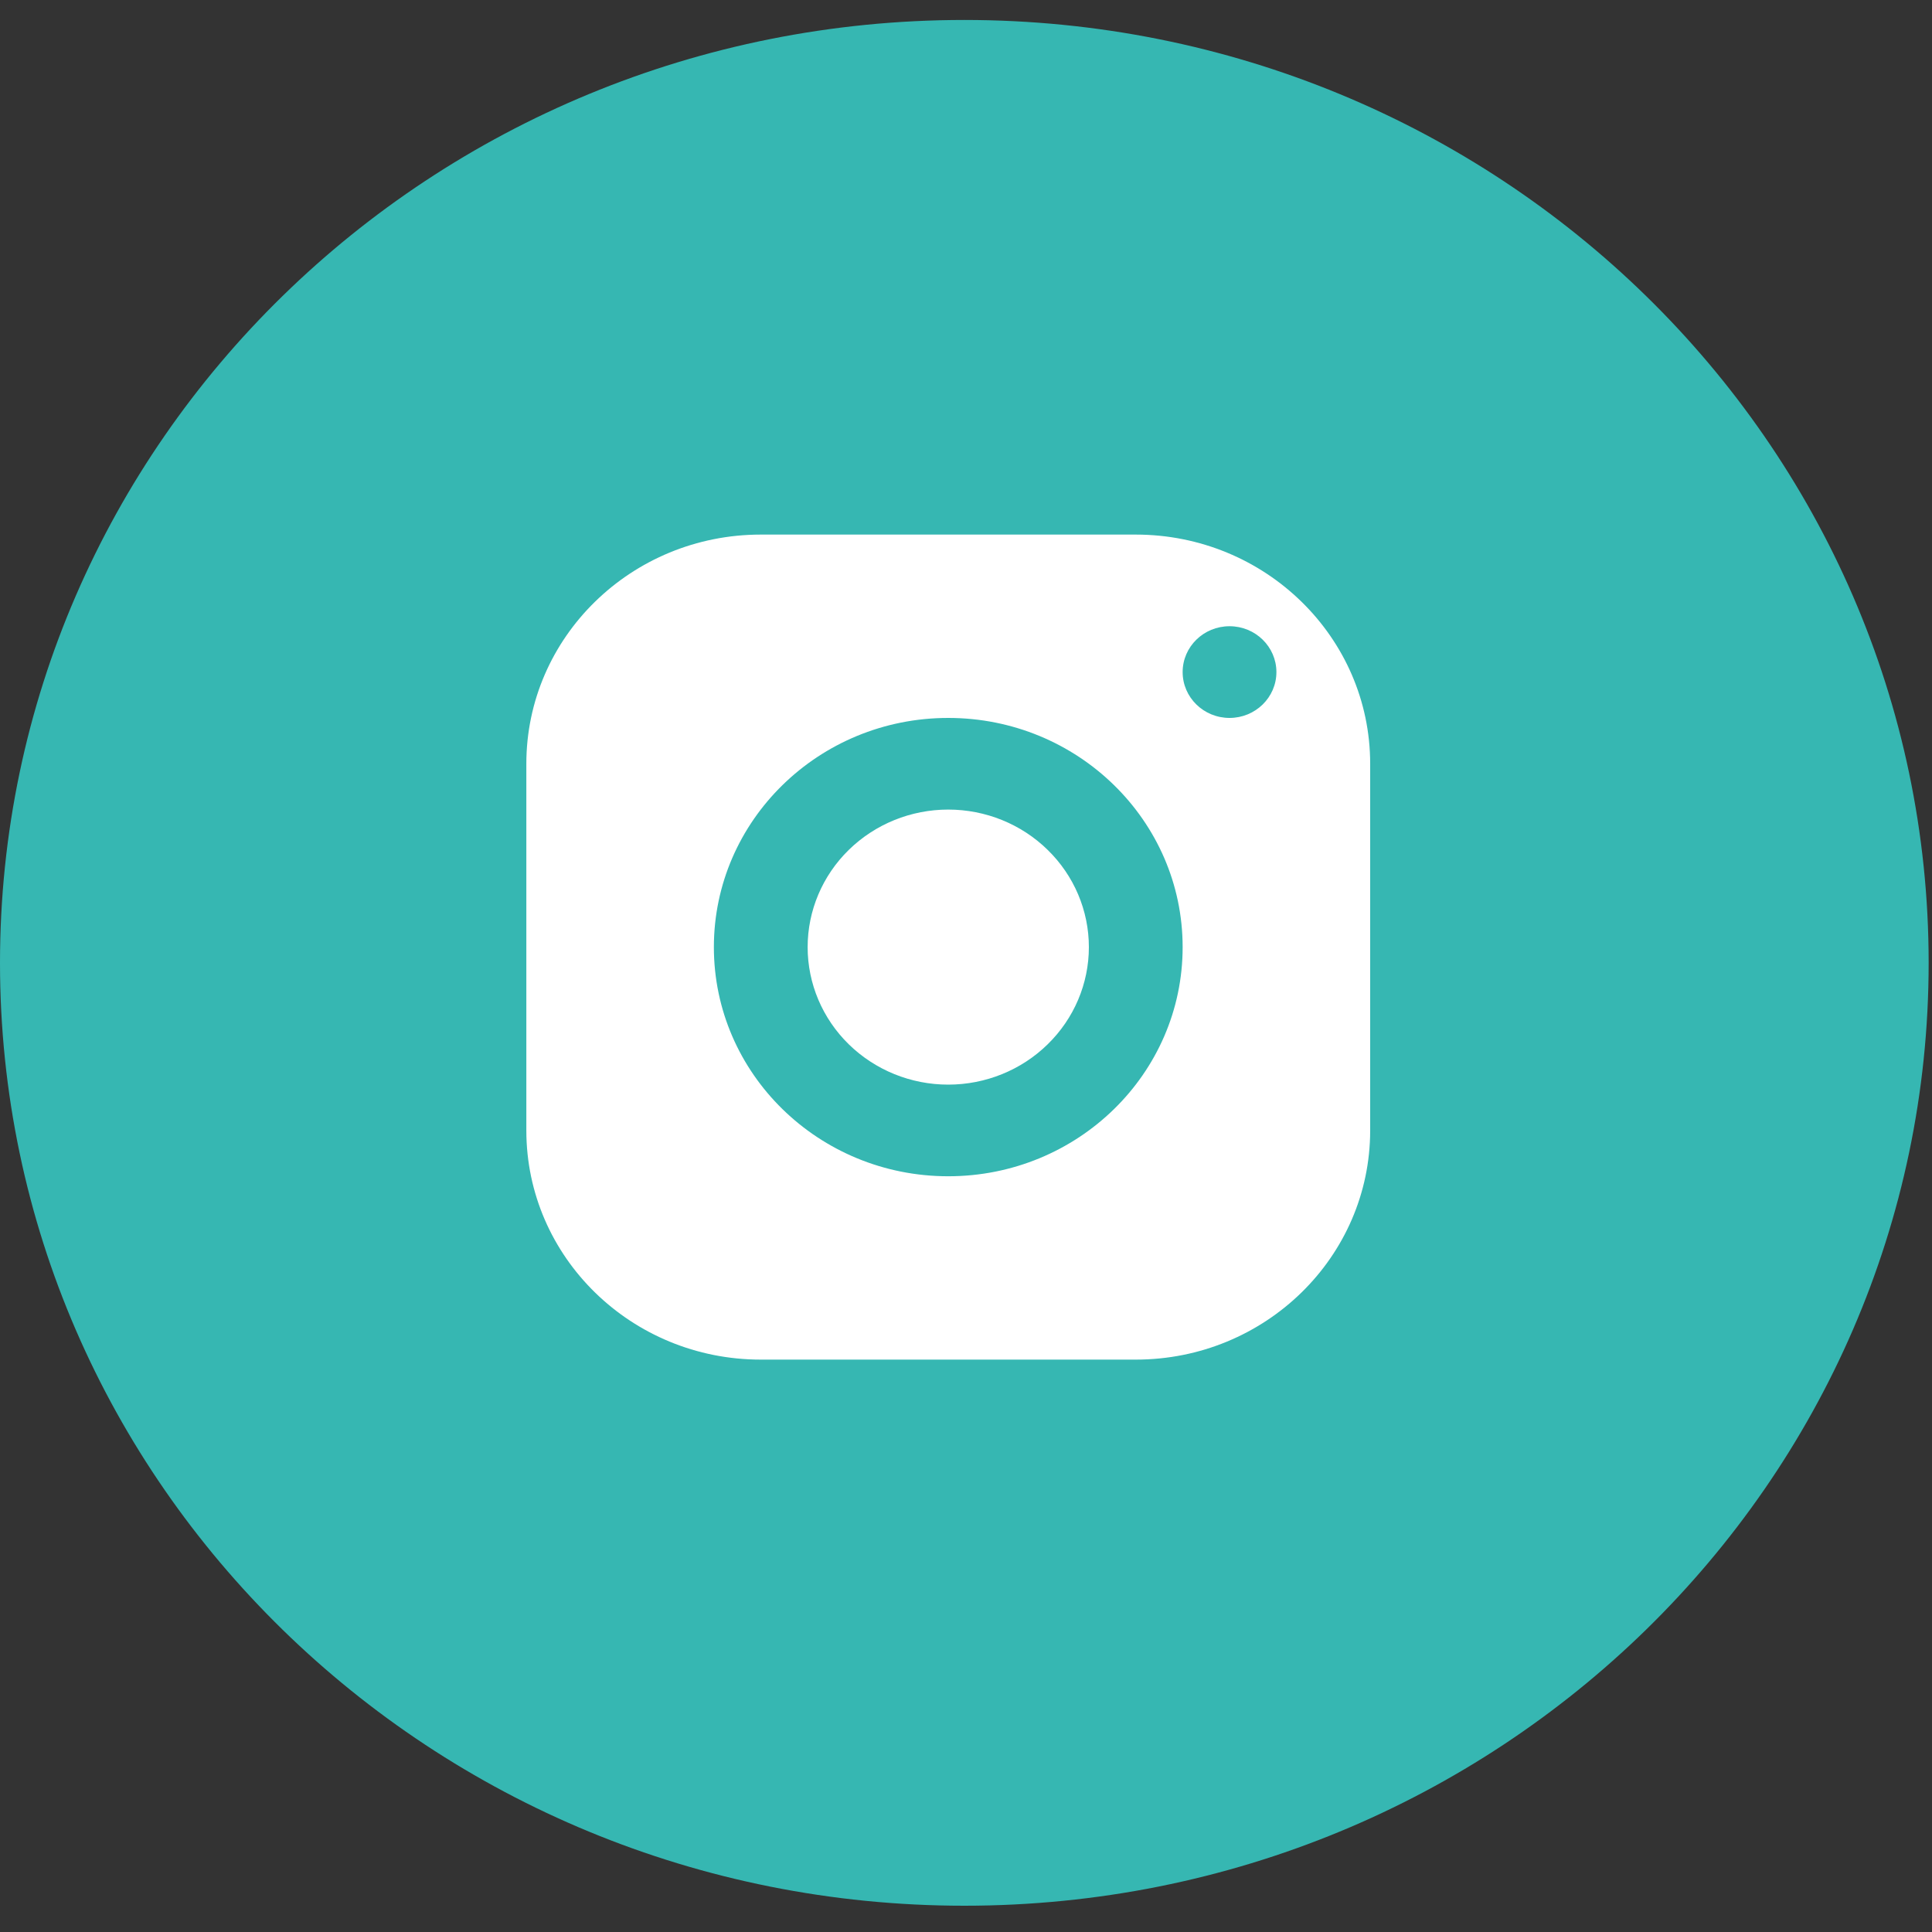 <?xml version="1.0" encoding="UTF-8"?> <svg xmlns="http://www.w3.org/2000/svg" width="30" height="30" viewBox="0 0 30 30" fill="none"><rect x="0" y="0" width="30" height="30" fill="#333333" stroke="none"/> <path d="M14.974 29.592C23.244 29.592 29.948 23.037 29.948 14.951C29.948 6.865 23.244 0.31 14.974 0.31C6.704 0.31 0 6.865 0 14.951C0 23.037 6.704 29.592 14.974 29.592Z" fill="#36B7B2"></path> <path d="M11.813 8.301C9.803 8.301 8.173 9.895 8.173 11.86V17.553C8.173 19.519 9.803 21.112 11.813 21.112H17.636C19.646 21.112 21.276 19.519 21.276 17.553V11.86C21.276 9.895 19.646 8.301 17.636 8.301H11.813ZM19.092 9.724C19.494 9.724 19.82 10.043 19.82 10.436C19.82 10.829 19.494 11.148 19.092 11.148C18.69 11.148 18.364 10.829 18.364 10.436C18.364 10.043 18.69 9.724 19.092 9.724ZM14.724 11.148C16.734 11.148 18.364 12.742 18.364 14.707C18.364 16.672 16.734 18.265 14.724 18.265C12.714 18.265 11.085 16.672 11.085 14.707C11.085 12.742 12.714 11.148 14.724 11.148ZM14.724 12.571C14.145 12.571 13.59 12.796 13.18 13.197C12.771 13.597 12.541 14.14 12.541 14.707C12.541 15.273 12.771 15.816 13.18 16.216C13.59 16.617 14.145 16.842 14.724 16.842C15.303 16.842 15.859 16.617 16.268 16.216C16.678 15.816 16.908 15.273 16.908 14.707C16.908 14.14 16.678 13.597 16.268 13.197C15.859 12.796 15.303 12.571 14.724 12.571Z" fill="white"></path> </svg> 